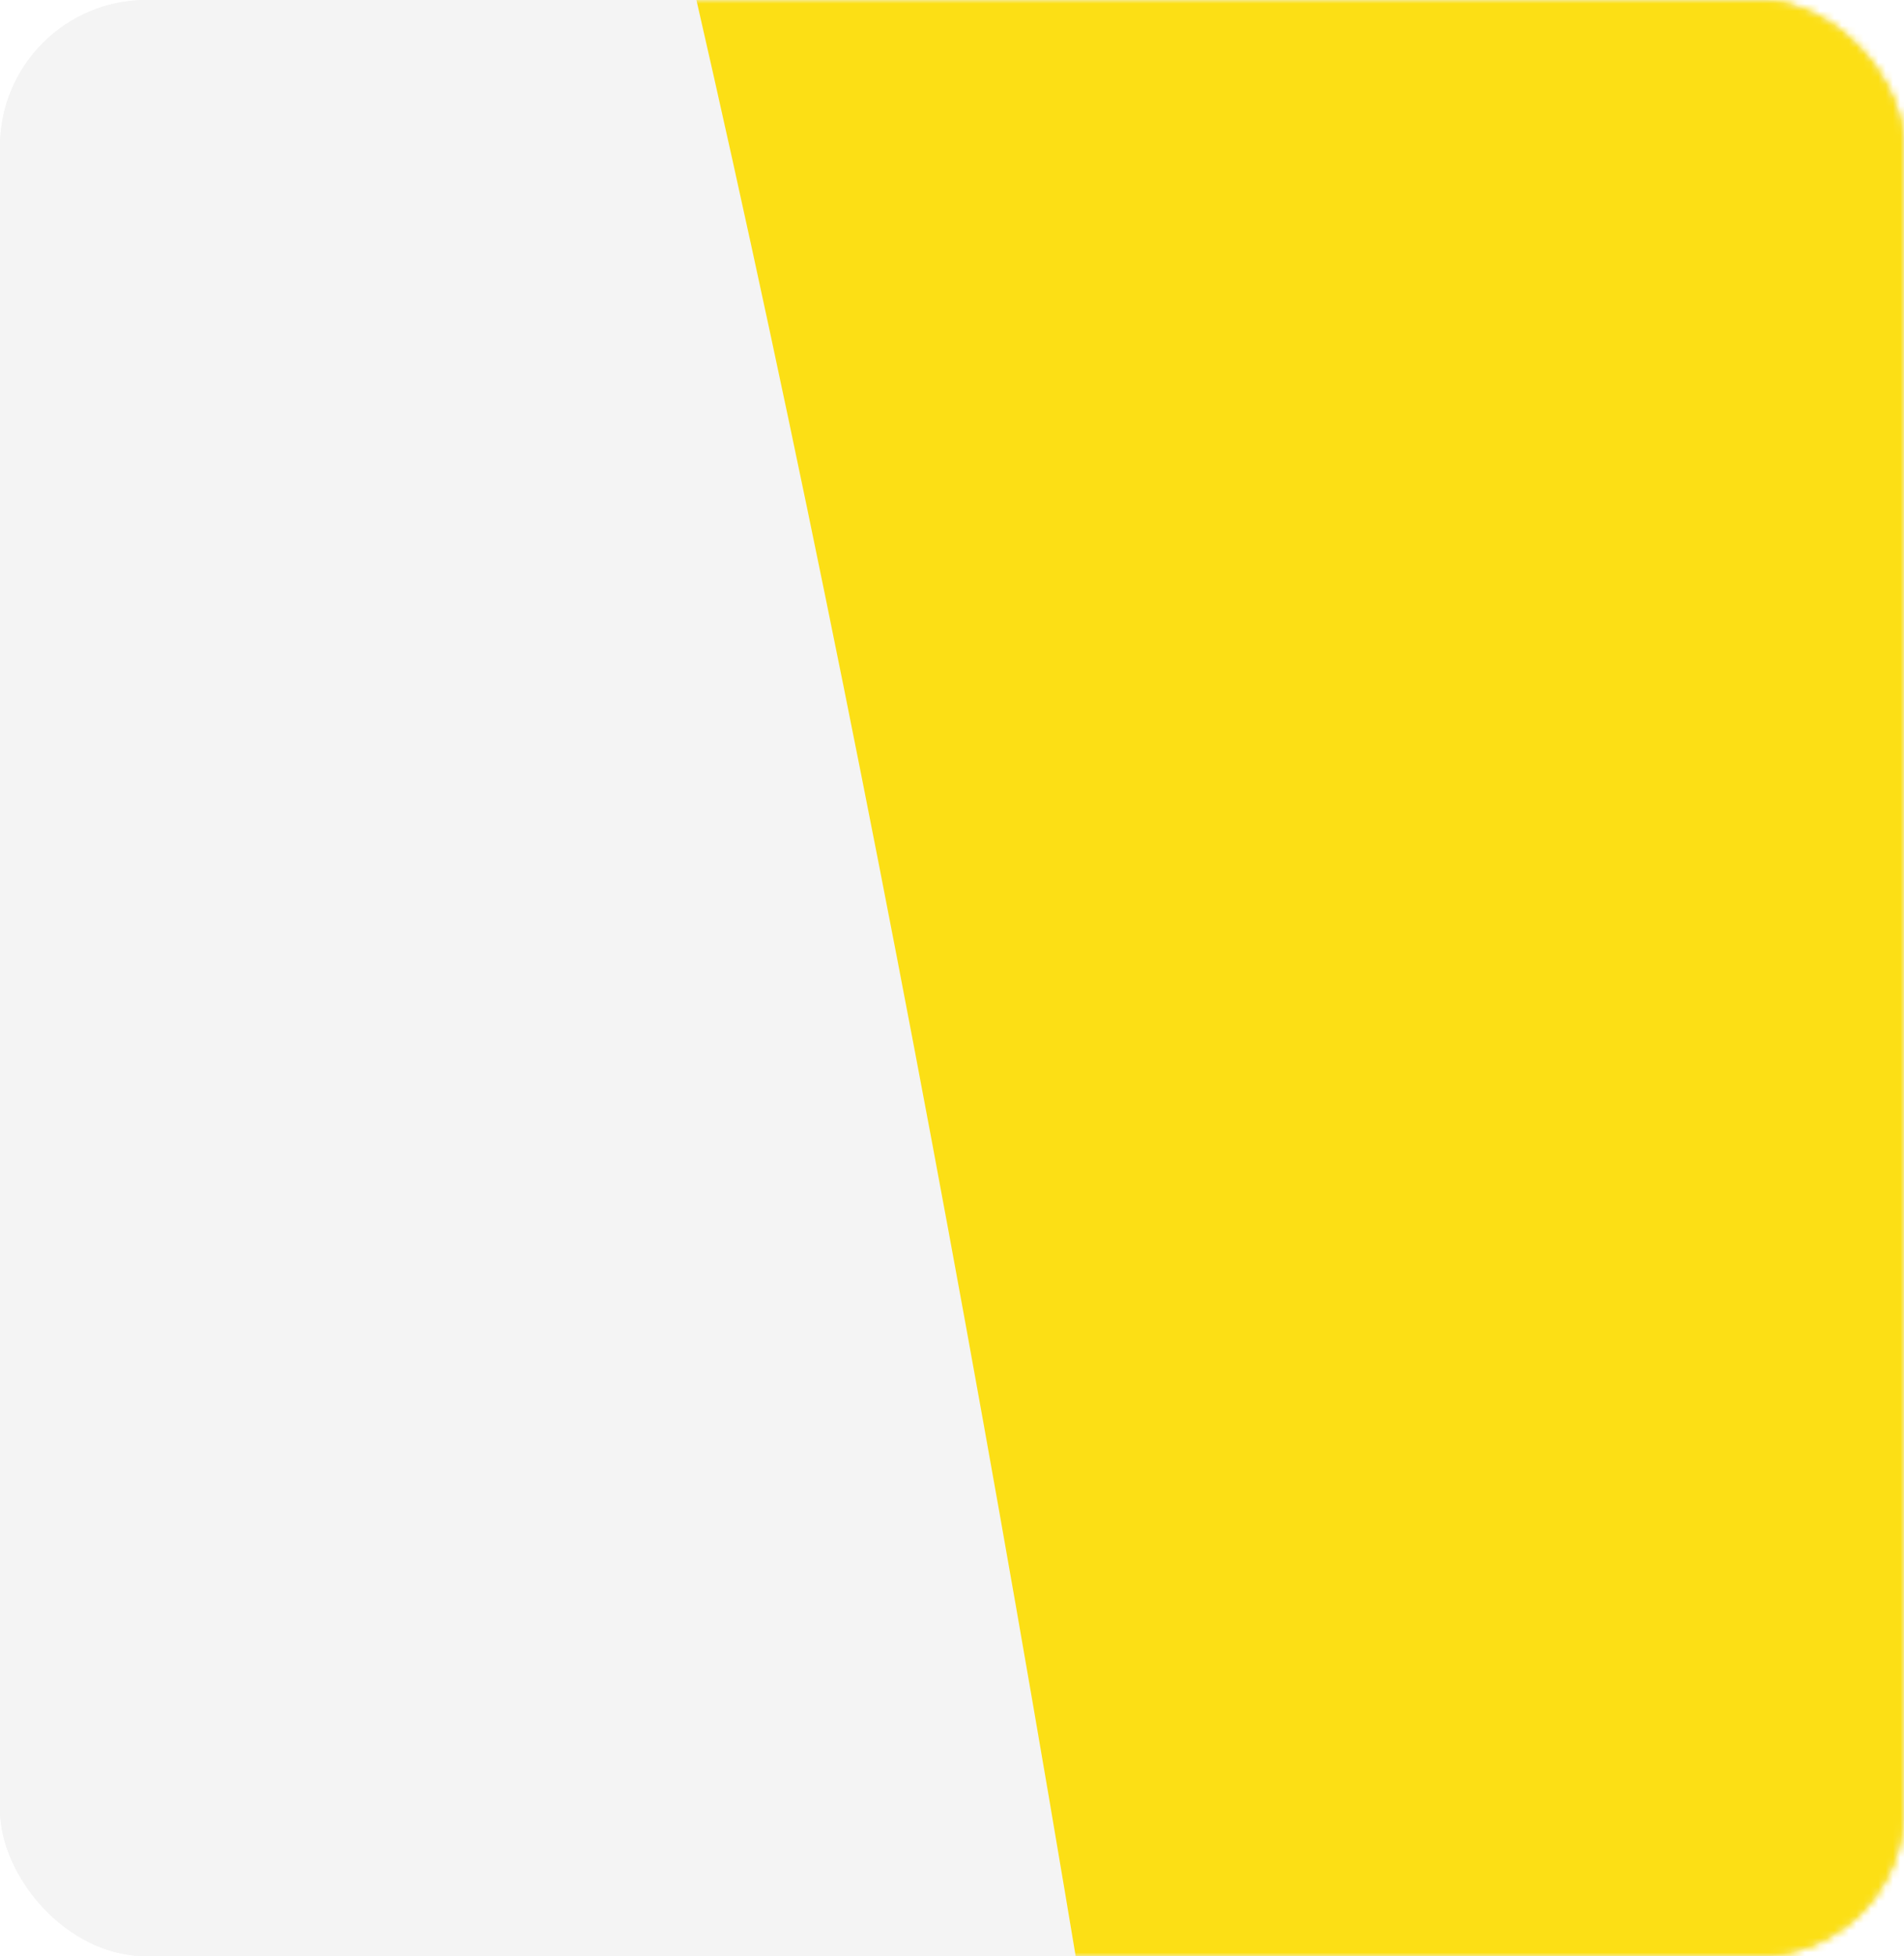 <?xml version="1.0" encoding="UTF-8"?> <svg xmlns="http://www.w3.org/2000/svg" width="260" height="267" viewBox="0 0 260 267" fill="none"><rect x="0" y="0" width="260" height="267" fill="#333333" stroke="none"/> <g clip-path="url(#clip0_332_14092)"> <rect width="260" height="267" fill="white"></rect> <rect width="260" height="267" rx="20" fill="#F4F4F4"></rect> <rect width="260" height="267" rx="20" fill="#F4F4F4"></rect> <mask id="mask0_332_14092" style="mask-type:alpha" maskUnits="userSpaceOnUse" x="0" y="-294" width="260" height="1369"> <rect width="260" height="267" rx="20" fill="#F4F4F4"></rect> <rect width="260" height="267" rx="20" fill="#F4F4F4"></rect> </mask> <g mask="url(#mask0_332_14092)"> <path d="M244.867 1075.01C226.204 839.282 140.23 -28.74 0 -294H240C251.046 -294 260 -285.046 260 -274V1075.01H244.867Z" fill="#FCDF15"></path> </g> </g> <defs> <clipPath id="clip0_332_14092"> <rect width="260" height="267" fill="white"></rect> </clipPath> </defs> </svg> 
